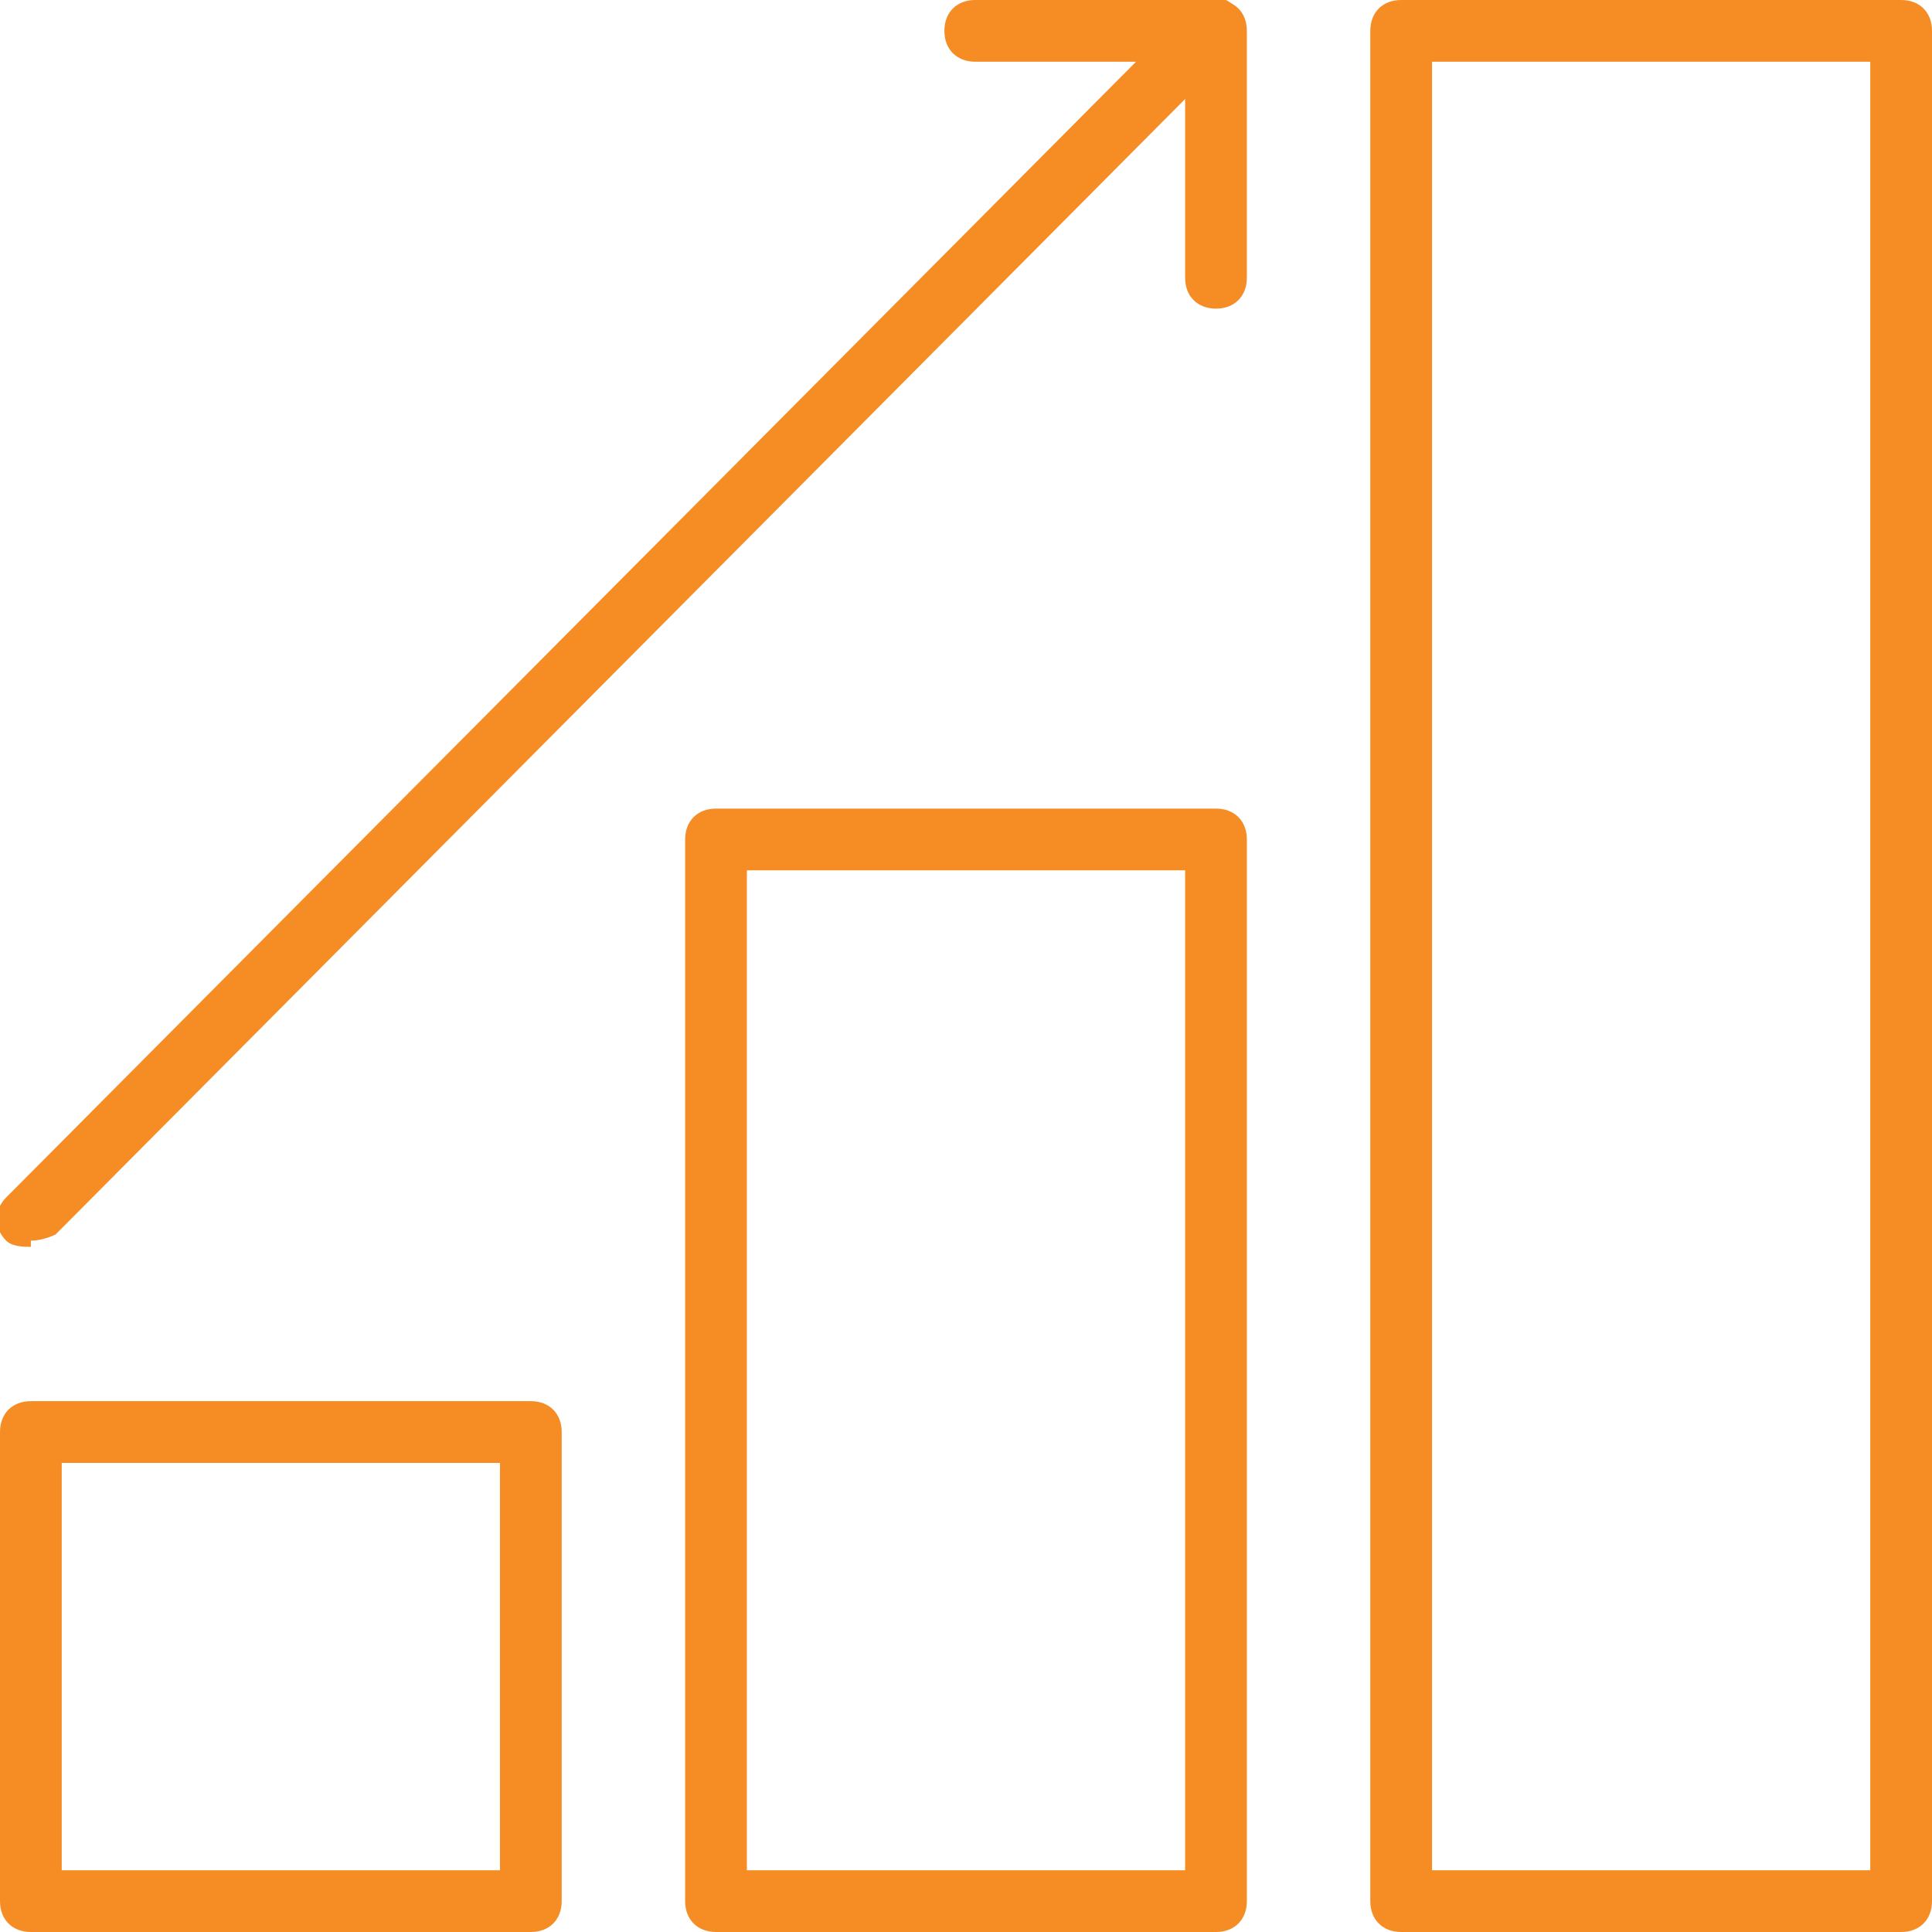 <?xml version="1.0" encoding="UTF-8"?> <svg xmlns="http://www.w3.org/2000/svg" id="Layer_2" version="1.1" viewBox="0 0 31.3 31.3"><defs><style> .st0 { fill: #f68c24; } </style></defs><g id="Layer_1-2"><g><path class="st0" d="M8.6,31.3H.5c-.3,0-.5-.2-.5-.5v-7.6c0-.3.2-.5.5-.5h8.1c.3,0,.5.2.5.5v7.6c0,.3-.2.5-.5.5ZM1,30.3h7.1v-6.6H1v6.6Z"></path><path class="st0" d="M19.7,31.3h-8.1c-.3,0-.5-.2-.5-.5V13.6c0-.3.2-.5.5-.5h8.1c.3,0,.5.2.5.5v17.2c0,.3-.2.5-.5.5ZM12.1,30.3h7.1V14.1h-7.1v16.2Z"></path><path class="st0" d="M30.8,31.3h-8.1c-.3,0-.5-.2-.5-.5V.5c0-.3.2-.5.5-.5h8.1c.3,0,.5.2.5.5v30.3c0,.3-.2.5-.5.5ZM23.2,30.3h7.1V1h-7.1v29.3Z"></path><g><path class="st0" d="M19.7,5c-.3,0-.5-.2-.5-.5V1h-3.4c-.3,0-.5-.2-.5-.5s.2-.5.5-.5h3.9c.3,0,.5.2.5.5v4c0,.3-.2.5-.5.5Z"></path><path class="st0" d="M.5,20.2c-.1,0-.3,0-.4-.1-.2-.2-.2-.5,0-.7L19.3.1c.2-.2.5-.2.7,0s.2.5,0,.7L.9,20c0,0-.2.1-.4.1Z"></path></g></g></g></svg> 